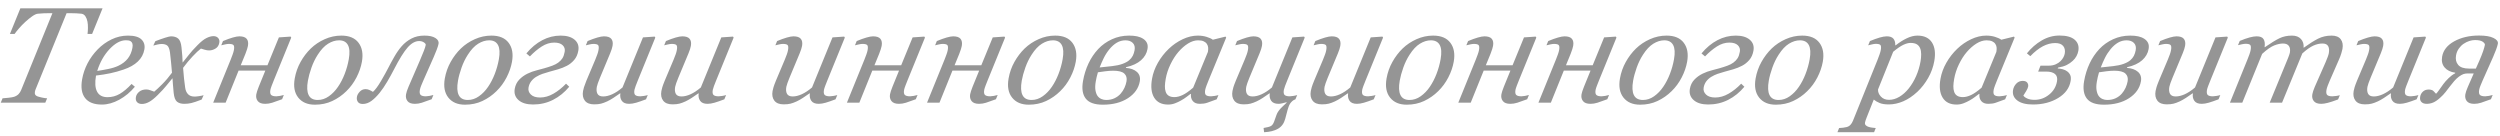 <svg 
 xmlns="http://www.w3.org/2000/svg"
 xmlns:xlink="http://www.w3.org/1999/xlink"
 width="257px" height="14px">
<path fill-rule="evenodd"  fill="rgb(149, 149, 149)"
 d="M256.598,5.102 C256.501,5.367 256.401,5.613 256.297,5.841 L255.209,8.288 C255.142,8.434 255.072,8.601 254.998,8.790 C254.923,8.979 254.877,9.126 254.858,9.231 C254.812,9.491 254.839,9.668 254.939,9.761 C255.039,9.854 255.219,9.901 255.478,9.901 C255.565,9.901 255.692,9.886 255.859,9.857 C256.026,9.827 256.155,9.796 256.248,9.764 L256.068,10.202 C255.629,10.366 255.291,10.486 255.054,10.561 C254.818,10.636 254.583,10.674 254.351,10.674 C253.986,10.674 253.731,10.579 253.584,10.390 C253.437,10.201 253.389,9.967 253.438,9.689 C253.455,9.589 253.485,9.478 253.527,9.358 C253.569,9.237 253.625,9.094 253.695,8.930 L254.300,7.549 L253.692,7.549 C253.523,7.549 253.375,7.571 253.246,7.614 C253.118,7.658 252.965,7.743 252.788,7.871 C252.615,7.998 252.448,8.156 252.287,8.342 C252.127,8.529 251.981,8.709 251.850,8.882 C251.697,9.078 251.547,9.273 251.399,9.467 C251.251,9.661 251.058,9.862 250.820,10.072 C250.566,10.300 250.333,10.457 250.122,10.544 C249.911,10.630 249.691,10.674 249.463,10.674 C249.222,10.674 249.039,10.609 248.917,10.479 C248.794,10.349 248.753,10.168 248.794,9.935 C248.830,9.730 248.924,9.557 249.077,9.416 C249.229,9.274 249.426,9.204 249.668,9.204 C249.809,9.204 249.925,9.223 250.016,9.262 C250.108,9.301 250.244,9.427 250.425,9.641 C250.512,9.559 250.614,9.434 250.730,9.265 C250.846,9.097 250.995,8.889 251.175,8.643 C251.319,8.447 251.501,8.242 251.721,8.028 C251.941,7.814 252.163,7.650 252.389,7.536 L252.400,7.474 C251.915,7.406 251.549,7.225 251.302,6.931 C251.056,6.637 250.972,6.267 251.051,5.820 C251.166,5.164 251.582,4.639 252.299,4.244 C253.016,3.850 253.864,3.653 254.844,3.653 C255.500,3.653 255.997,3.736 256.334,3.903 C256.672,4.069 256.820,4.268 256.779,4.501 C256.755,4.637 256.695,4.838 256.598,5.102 ZM255.227,4.292 C255.063,4.176 254.798,4.118 254.434,4.118 C254.242,4.118 254.046,4.150 253.846,4.214 C253.646,4.277 253.447,4.375 253.251,4.507 C253.070,4.631 252.908,4.794 252.765,4.996 C252.622,5.199 252.527,5.430 252.482,5.690 C252.412,6.087 252.484,6.412 252.699,6.668 C252.914,6.923 253.285,7.050 253.814,7.050 L254.518,7.050 L254.870,6.257 C255.038,5.870 255.170,5.539 255.264,5.263 C255.358,4.987 255.419,4.772 255.446,4.617 C255.464,4.517 255.391,4.408 255.227,4.292 ZM247.368,8.831 C247.298,9.020 247.257,9.154 247.243,9.231 C247.197,9.491 247.222,9.668 247.317,9.761 C247.412,9.854 247.590,9.901 247.849,9.901 C247.936,9.901 248.061,9.887 248.226,9.860 C248.390,9.833 248.518,9.803 248.611,9.771 L248.431,10.209 C248.025,10.364 247.689,10.480 247.423,10.557 C247.156,10.635 246.916,10.674 246.702,10.674 C246.332,10.674 246.077,10.566 245.934,10.352 C245.792,10.138 245.746,9.887 245.797,9.600 L245.756,9.600 C245.517,9.769 245.289,9.924 245.072,10.065 C244.856,10.206 244.646,10.325 244.442,10.421 C244.204,10.530 243.992,10.609 243.806,10.656 C243.620,10.704 243.383,10.728 243.096,10.728 C242.659,10.728 242.342,10.602 242.145,10.349 C241.948,10.096 241.885,9.764 241.958,9.354 C241.977,9.245 242.009,9.115 242.054,8.965 C242.098,8.814 242.181,8.591 242.302,8.295 L243.217,6.128 C243.298,5.927 243.367,5.749 243.424,5.594 C243.481,5.440 243.522,5.291 243.547,5.150 C243.592,4.895 243.579,4.725 243.510,4.641 C243.440,4.557 243.276,4.514 243.016,4.514 C242.916,4.514 242.785,4.533 242.624,4.569 C242.462,4.606 242.336,4.635 242.246,4.658 L242.425,4.220 C242.809,4.061 243.144,3.940 243.429,3.858 C243.715,3.776 243.940,3.735 244.104,3.735 C244.468,3.735 244.721,3.820 244.862,3.991 C245.003,4.162 245.045,4.405 244.990,4.719 C244.975,4.801 244.946,4.913 244.903,5.054 C244.860,5.196 244.808,5.337 244.747,5.478 L243.692,8.007 C243.613,8.199 243.544,8.378 243.485,8.544 C243.426,8.711 243.389,8.837 243.373,8.924 C243.320,9.229 243.343,9.470 243.444,9.648 C243.545,9.826 243.739,9.915 244.026,9.915 C244.317,9.915 244.631,9.838 244.965,9.686 C245.300,9.533 245.649,9.302 246.014,8.992 L248.118,3.844 L249.322,3.762 L249.386,3.865 L247.591,8.267 C247.512,8.454 247.438,8.642 247.368,8.831 ZM240.691,5.471 C240.629,5.681 240.552,5.888 240.461,6.093 L239.500,8.288 C239.433,8.434 239.365,8.601 239.295,8.790 C239.225,8.979 239.181,9.126 239.163,9.231 C239.117,9.491 239.141,9.668 239.234,9.761 C239.326,9.854 239.503,9.901 239.763,9.901 C239.849,9.901 239.976,9.890 240.145,9.867 C240.313,9.844 240.443,9.817 240.535,9.785 L240.355,10.222 C239.906,10.391 239.551,10.508 239.288,10.574 C239.026,10.640 238.806,10.674 238.628,10.674 C238.264,10.674 238.007,10.579 237.858,10.390 C237.709,10.201 237.659,9.967 237.708,9.689 C237.726,9.589 237.754,9.478 237.794,9.358 C237.833,9.237 237.888,9.094 237.958,8.930 L239.078,6.381 C239.162,6.185 239.234,6.007 239.291,5.847 C239.349,5.688 239.386,5.560 239.403,5.465 C239.457,5.159 239.434,4.918 239.333,4.740 C239.232,4.562 239.038,4.473 238.751,4.473 C238.446,4.473 238.133,4.545 237.814,4.689 C237.495,4.832 237.116,5.100 236.678,5.492 L234.595,10.557 L233.324,10.557 L235.202,5.991 C235.242,5.891 235.283,5.785 235.323,5.673 C235.363,5.561 235.388,5.478 235.398,5.424 C235.450,5.127 235.417,4.895 235.299,4.726 C235.180,4.558 234.977,4.473 234.690,4.473 C234.431,4.473 234.132,4.538 233.795,4.668 C233.457,4.798 233.042,5.089 232.547,5.540 L230.507,10.557 L229.236,10.557 L231.035,6.128 C231.100,5.968 231.165,5.797 231.232,5.615 C231.298,5.433 231.342,5.278 231.365,5.150 C231.412,4.886 231.399,4.712 231.327,4.627 C231.256,4.543 231.094,4.501 230.844,4.501 C230.743,4.501 230.611,4.519 230.448,4.555 C230.284,4.592 230.157,4.621 230.067,4.644 L230.246,4.207 C230.630,4.047 230.965,3.929 231.252,3.851 C231.539,3.774 231.781,3.735 231.977,3.735 C232.341,3.735 232.583,3.834 232.700,4.032 C232.818,4.231 232.851,4.501 232.800,4.842 L232.841,4.842 C233.454,4.419 233.949,4.116 234.328,3.933 C234.706,3.751 235.135,3.660 235.613,3.660 C236.019,3.660 236.327,3.777 236.539,4.012 C236.750,4.247 236.841,4.542 236.810,4.897 L236.837,4.897 C237.396,4.492 237.885,4.184 238.302,3.974 C238.720,3.765 239.181,3.660 239.687,3.660 C240.125,3.660 240.439,3.786 240.629,4.039 C240.819,4.292 240.878,4.624 240.805,5.034 C240.791,5.116 240.753,5.262 240.691,5.471 ZM227.004,8.831 C226.934,9.020 226.892,9.154 226.879,9.231 C226.833,9.491 226.858,9.668 226.953,9.761 C227.048,9.854 227.225,9.901 227.485,9.901 C227.572,9.901 227.697,9.887 227.862,9.860 C228.026,9.833 228.154,9.803 228.246,9.771 L228.067,10.209 C227.661,10.364 227.325,10.480 227.058,10.557 C226.792,10.635 226.551,10.674 226.337,10.674 C225.968,10.674 225.712,10.566 225.570,10.352 C225.428,10.138 225.382,9.887 225.433,9.600 L225.392,9.600 C225.152,9.769 224.925,9.924 224.708,10.065 C224.492,10.206 224.282,10.325 224.078,10.421 C223.840,10.530 223.628,10.609 223.442,10.656 C223.256,10.704 223.019,10.728 222.732,10.728 C222.294,10.728 221.977,10.602 221.780,10.349 C221.583,10.096 221.521,9.764 221.593,9.354 C221.613,9.245 221.645,9.115 221.689,8.965 C221.734,8.814 221.817,8.591 221.937,8.295 L222.853,6.128 C222.934,5.927 223.003,5.749 223.060,5.594 C223.117,5.440 223.157,5.291 223.182,5.150 C223.227,4.895 223.215,4.725 223.146,4.641 C223.076,4.557 222.912,4.514 222.652,4.514 C222.552,4.514 222.421,4.533 222.259,4.569 C222.098,4.606 221.972,4.635 221.881,4.658 L222.061,4.220 C222.445,4.061 222.779,3.940 223.065,3.858 C223.351,3.776 223.575,3.735 223.740,3.735 C224.104,3.735 224.357,3.820 224.497,3.991 C224.638,4.162 224.681,4.405 224.626,4.719 C224.611,4.801 224.582,4.913 224.539,5.054 C224.496,5.196 224.444,5.337 224.382,5.478 L223.328,8.007 C223.249,8.199 223.179,8.378 223.120,8.544 C223.061,8.711 223.024,8.837 223.009,8.924 C222.955,9.229 222.979,9.470 223.080,9.648 C223.180,9.826 223.374,9.915 223.662,9.915 C223.953,9.915 224.266,9.838 224.601,9.686 C224.935,9.533 225.285,9.302 225.649,8.992 L227.753,3.844 L228.957,3.762 L229.021,3.865 L227.227,8.267 C227.148,8.454 227.074,8.642 227.004,8.831 ZM220.213,6.193 C219.848,6.518 219.335,6.757 218.675,6.907 L218.655,6.982 C219.142,7.014 219.520,7.151 219.789,7.392 C220.059,7.634 220.158,7.957 220.087,8.363 C219.962,9.069 219.556,9.646 218.869,10.092 C218.182,10.539 217.321,10.762 216.286,10.762 C215.439,10.762 214.852,10.553 214.528,10.133 C214.203,9.714 214.110,9.113 214.248,8.329 C214.361,7.686 214.549,7.086 214.811,6.528 C215.074,5.969 215.407,5.474 215.812,5.041 C216.205,4.621 216.674,4.287 217.220,4.036 C217.765,3.785 218.355,3.660 218.988,3.660 C219.298,3.660 219.570,3.685 219.805,3.735 C220.040,3.785 220.250,3.870 220.434,3.988 C220.610,4.102 220.739,4.244 220.820,4.415 C220.902,4.586 220.920,4.797 220.876,5.048 C220.799,5.485 220.578,5.867 220.213,6.193 ZM215.780,7.433 C215.730,7.584 215.687,7.748 215.649,7.925 C215.610,8.103 215.581,8.251 215.560,8.370 C215.497,8.725 215.486,9.026 215.527,9.272 C215.568,9.518 215.640,9.714 215.741,9.860 C215.844,10.001 215.974,10.106 216.130,10.174 C216.287,10.243 216.452,10.277 216.625,10.277 C216.949,10.277 217.236,10.218 217.487,10.099 C217.738,9.981 217.949,9.824 218.120,9.628 C218.280,9.445 218.410,9.244 218.511,9.023 C218.611,8.802 218.681,8.579 218.721,8.356 C218.779,8.024 218.704,7.759 218.495,7.563 C218.285,7.367 217.903,7.269 217.347,7.269 C217.101,7.269 216.819,7.290 216.502,7.331 C216.185,7.372 215.944,7.406 215.780,7.433 ZM219.368,4.415 C219.190,4.235 218.939,4.145 218.615,4.145 C218.296,4.145 218.001,4.225 217.729,4.384 C217.457,4.544 217.202,4.770 216.964,5.061 C216.738,5.335 216.545,5.633 216.385,5.957 C216.226,6.280 216.083,6.606 215.957,6.934 L217.232,6.798 C217.645,6.752 217.998,6.677 218.290,6.572 C218.582,6.467 218.813,6.344 218.984,6.203 C219.150,6.062 219.277,5.905 219.364,5.735 C219.451,5.564 219.513,5.371 219.551,5.157 C219.607,4.842 219.545,4.595 219.368,4.415 ZM213.462,5.769 C213.366,5.949 213.237,6.112 213.075,6.257 C212.896,6.422 212.692,6.562 212.464,6.678 C212.236,6.794 211.939,6.884 211.572,6.948 L211.529,7.037 C211.701,7.046 211.874,7.073 212.048,7.119 C212.222,7.164 212.376,7.237 212.509,7.338 C212.650,7.442 212.755,7.571 212.823,7.724 C212.892,7.877 212.904,8.080 212.859,8.336 C212.732,9.056 212.304,9.637 211.574,10.079 C210.844,10.521 209.983,10.742 208.989,10.742 C208.269,10.742 207.729,10.602 207.368,10.321 C207.007,10.041 206.866,9.682 206.943,9.245 C206.985,9.003 207.095,8.788 207.272,8.599 C207.449,8.410 207.672,8.315 207.941,8.315 C208.159,8.315 208.313,8.376 208.401,8.496 C208.489,8.617 208.520,8.750 208.494,8.896 C208.473,9.019 208.406,9.174 208.293,9.361 C208.180,9.548 208.083,9.703 208.002,9.826 C208.070,9.935 208.202,10.036 208.401,10.127 C208.599,10.218 208.850,10.263 209.156,10.263 C209.703,10.263 210.199,10.086 210.644,9.730 C211.090,9.375 211.362,8.919 211.460,8.363 C211.519,8.026 211.451,7.774 211.254,7.608 C211.058,7.441 210.753,7.358 210.338,7.358 L209.524,7.358 L209.762,6.750 L210.609,6.750 C210.883,6.750 211.123,6.703 211.331,6.610 C211.539,6.516 211.704,6.406 211.827,6.278 C211.954,6.150 212.053,6.018 212.123,5.882 C212.192,5.745 212.237,5.620 212.257,5.506 C212.313,5.191 212.259,4.932 212.097,4.730 C211.934,4.527 211.659,4.425 211.272,4.425 C210.848,4.425 210.427,4.536 210.007,4.757 C209.587,4.978 209.158,5.316 208.717,5.772 L208.365,5.485 C208.803,4.938 209.310,4.496 209.887,4.159 C210.464,3.822 211.076,3.653 211.723,3.653 C212.434,3.653 212.954,3.798 213.283,4.087 C213.613,4.377 213.736,4.758 213.652,5.232 C213.621,5.410 213.557,5.589 213.462,5.769 ZM205.085,8.790 C205.010,8.993 204.965,9.142 204.948,9.238 C204.902,9.498 204.926,9.673 205.019,9.764 C205.112,9.856 205.289,9.901 205.549,9.901 C205.635,9.901 205.761,9.887 205.925,9.860 C206.089,9.833 206.218,9.803 206.310,9.771 L206.130,10.209 C205.691,10.373 205.365,10.491 205.151,10.564 C204.938,10.637 204.688,10.674 204.401,10.674 C204.073,10.674 203.830,10.578 203.672,10.386 C203.514,10.195 203.453,9.951 203.487,9.655 L203.439,9.655 C203.324,9.737 203.186,9.841 203.025,9.966 C202.864,10.091 202.680,10.211 202.473,10.325 C202.275,10.439 202.064,10.538 201.840,10.622 C201.615,10.707 201.380,10.749 201.134,10.749 C200.473,10.749 199.996,10.512 199.704,10.038 C199.411,9.564 199.337,8.917 199.482,8.096 C199.582,7.531 199.783,6.982 200.087,6.449 C200.391,5.916 200.764,5.437 201.208,5.013 C201.631,4.608 202.106,4.281 202.632,4.032 C203.159,3.784 203.678,3.660 204.188,3.660 C204.512,3.660 204.813,3.703 205.092,3.790 C205.370,3.876 205.584,3.974 205.734,4.084 L207.041,3.762 L207.105,3.865 L205.289,8.274 C205.227,8.415 205.159,8.587 205.085,8.790 ZM205.123,4.521 C205.052,4.407 204.943,4.316 204.796,4.248 C204.648,4.179 204.454,4.145 204.212,4.145 C203.879,4.145 203.536,4.255 203.183,4.473 C202.830,4.692 202.496,4.986 202.180,5.355 C201.882,5.702 201.615,6.121 201.377,6.613 C201.140,7.105 200.977,7.604 200.888,8.110 C200.839,8.388 200.811,8.634 200.806,8.848 C200.800,9.063 200.827,9.258 200.887,9.436 C200.943,9.609 201.044,9.744 201.191,9.840 C201.339,9.935 201.537,9.983 201.788,9.983 C202.043,9.983 202.324,9.911 202.629,9.768 C202.935,9.624 203.295,9.372 203.709,9.012 L205.226,5.335 C205.252,5.184 205.262,5.041 205.254,4.904 C205.246,4.767 205.203,4.640 205.123,4.521 ZM198.219,8.007 C197.909,8.554 197.540,9.028 197.114,9.429 C196.640,9.871 196.152,10.200 195.652,10.414 C195.152,10.628 194.658,10.735 194.170,10.735 C193.778,10.735 193.465,10.687 193.232,10.591 C192.998,10.496 192.795,10.377 192.624,10.236 L191.912,12.027 C191.865,12.141 191.824,12.248 191.791,12.348 C191.757,12.449 191.735,12.528 191.724,12.588 C191.703,12.711 191.730,12.809 191.806,12.882 C191.882,12.954 191.974,13.007 192.082,13.039 C192.190,13.075 192.313,13.103 192.451,13.121 C192.589,13.139 192.714,13.153 192.826,13.162 L192.655,13.592 L188.888,13.592 L189.060,13.162 C189.207,13.153 189.346,13.141 189.476,13.128 C189.606,13.114 189.731,13.091 189.850,13.059 C189.999,13.018 190.125,12.942 190.229,12.830 C190.333,12.719 190.418,12.581 190.483,12.417 L193.021,6.128 C193.088,5.954 193.153,5.780 193.215,5.605 C193.278,5.429 193.321,5.278 193.344,5.150 C193.389,4.895 193.379,4.724 193.314,4.637 C193.250,4.551 193.085,4.507 192.821,4.507 C192.721,4.507 192.590,4.527 192.428,4.566 C192.266,4.604 192.140,4.635 192.049,4.658 L192.229,4.220 C192.603,4.066 192.936,3.946 193.229,3.861 C193.522,3.777 193.766,3.735 193.962,3.735 C194.281,3.735 194.508,3.816 194.644,3.978 C194.779,4.140 194.842,4.364 194.833,4.651 L194.888,4.651 C195.248,4.364 195.621,4.127 196.008,3.940 C196.394,3.753 196.762,3.660 197.113,3.660 C197.806,3.660 198.303,3.896 198.605,4.367 C198.907,4.839 198.988,5.474 198.847,6.271 C198.739,6.882 198.530,7.461 198.219,8.007 ZM197.394,4.972 C197.325,4.795 197.213,4.657 197.057,4.559 C196.901,4.461 196.682,4.412 196.399,4.412 C196.190,4.412 195.947,4.476 195.672,4.603 C195.396,4.731 195.045,4.970 194.619,5.321 L193.061,9.197 C193.047,9.457 193.144,9.699 193.353,9.925 C193.561,10.151 193.841,10.263 194.192,10.263 C194.552,10.263 194.908,10.159 195.259,9.949 C195.610,9.739 195.929,9.454 196.216,9.094 C196.515,8.721 196.768,8.296 196.978,7.820 C197.187,7.343 197.339,6.839 197.433,6.305 C197.475,6.064 197.496,5.821 197.496,5.577 C197.496,5.334 197.462,5.132 197.394,4.972 ZM186.826,7.960 C186.549,8.497 186.201,8.969 185.783,9.375 C185.358,9.794 184.876,10.130 184.337,10.383 C183.798,10.636 183.203,10.762 182.551,10.762 C181.795,10.762 181.223,10.519 180.838,10.031 C180.452,9.543 180.332,8.887 180.477,8.062 C180.584,7.456 180.784,6.891 181.077,6.367 C181.370,5.843 181.720,5.382 182.127,4.986 C182.539,4.590 183.018,4.269 183.565,4.026 C184.111,3.782 184.679,3.660 185.266,3.660 C186.078,3.660 186.669,3.907 187.039,4.402 C187.410,4.896 187.525,5.544 187.384,6.346 C187.289,6.884 187.103,7.422 186.826,7.960 ZM185.946,4.631 C185.773,4.307 185.470,4.145 185.037,4.145 C184.659,4.145 184.282,4.261 183.906,4.494 C183.530,4.726 183.175,5.105 182.841,5.629 C182.584,6.025 182.370,6.466 182.198,6.951 C182.026,7.437 181.903,7.884 181.831,8.295 C181.716,8.946 181.742,9.440 181.908,9.775 C182.075,10.110 182.386,10.277 182.842,10.277 C183.247,10.277 183.630,10.149 183.989,9.894 C184.349,9.639 184.661,9.316 184.926,8.924 C185.190,8.541 185.417,8.102 185.609,7.608 C185.801,7.113 185.943,6.606 186.035,6.087 C186.149,5.440 186.119,4.954 185.946,4.631 ZM179.823,6.172 C179.603,6.425 179.355,6.622 179.080,6.763 C178.799,6.909 178.495,7.030 178.168,7.126 C177.841,7.221 177.556,7.301 177.312,7.365 C177.020,7.447 176.771,7.523 176.564,7.594 C176.358,7.665 176.141,7.768 175.911,7.905 C175.717,8.024 175.551,8.174 175.411,8.356 C175.272,8.538 175.180,8.755 175.136,9.006 C175.088,9.279 175.169,9.517 175.379,9.720 C175.590,9.923 175.905,10.024 176.324,10.024 C176.784,10.024 177.241,9.894 177.695,9.634 C178.149,9.375 178.582,9.031 178.995,8.602 L179.322,8.917 C178.842,9.495 178.287,9.944 177.659,10.263 C177.031,10.582 176.345,10.742 175.603,10.742 C174.946,10.742 174.448,10.590 174.107,10.287 C173.766,9.984 173.637,9.598 173.720,9.129 C173.786,8.755 173.939,8.442 174.180,8.189 C174.420,7.936 174.705,7.730 175.034,7.570 C175.343,7.420 175.669,7.302 176.012,7.218 C176.355,7.134 176.606,7.066 176.765,7.016 C177.068,6.930 177.340,6.842 177.581,6.753 C177.822,6.664 178.026,6.558 178.194,6.435 C178.378,6.299 178.522,6.148 178.626,5.984 C178.730,5.820 178.807,5.597 178.857,5.314 C178.903,5.050 178.833,4.828 178.646,4.648 C178.459,4.468 178.169,4.378 177.778,4.378 C177.340,4.378 176.913,4.511 176.497,4.778 C176.081,5.044 175.674,5.385 175.278,5.799 L174.915,5.492 C175.407,4.899 175.952,4.446 176.549,4.132 C177.147,3.817 177.779,3.660 178.444,3.660 C179.069,3.660 179.547,3.802 179.880,4.087 C180.212,4.372 180.337,4.747 180.255,5.212 C180.187,5.599 180.043,5.919 179.823,6.172 ZM172.880,7.960 C172.603,8.497 172.256,8.969 171.838,9.375 C171.413,9.794 170.931,10.130 170.392,10.383 C169.853,10.636 169.257,10.762 168.606,10.762 C167.849,10.762 167.278,10.519 166.892,10.031 C166.507,9.543 166.387,8.887 166.532,8.062 C166.639,7.456 166.839,6.891 167.132,6.367 C167.425,5.843 167.775,5.382 168.182,4.986 C168.594,4.590 169.073,4.269 169.619,4.026 C170.166,3.782 170.733,3.660 171.321,3.660 C172.132,3.660 172.723,3.907 173.094,4.402 C173.465,4.896 173.580,5.544 173.438,6.346 C173.343,6.884 173.157,7.422 172.880,7.960 ZM172.001,4.631 C171.828,4.307 171.525,4.145 171.092,4.145 C170.714,4.145 170.337,4.261 169.961,4.494 C169.585,4.726 169.230,5.105 168.896,5.629 C168.639,6.025 168.425,6.466 168.252,6.951 C168.080,7.437 167.958,7.884 167.886,8.295 C167.771,8.946 167.797,9.440 167.963,9.775 C168.130,10.110 168.441,10.277 168.897,10.277 C169.302,10.277 169.685,10.149 170.044,9.894 C170.404,9.639 170.716,9.316 170.981,8.924 C171.244,8.541 171.472,8.102 171.664,7.608 C171.856,7.113 171.998,6.606 172.089,6.087 C172.204,5.440 172.174,4.954 172.001,4.631 ZM164.173,8.783 C164.092,8.995 164.044,9.145 164.029,9.231 C163.983,9.491 164.009,9.668 164.107,9.761 C164.204,9.854 164.383,9.901 164.642,9.901 C164.729,9.901 164.856,9.886 165.023,9.857 C165.190,9.827 165.319,9.796 165.412,9.764 L165.232,10.202 C164.793,10.366 164.453,10.486 164.212,10.561 C163.970,10.636 163.734,10.674 163.501,10.674 C163.137,10.674 162.880,10.579 162.731,10.390 C162.582,10.201 162.532,9.967 162.581,9.689 C162.599,9.589 162.628,9.478 162.670,9.358 C162.712,9.237 162.767,9.088 162.835,8.910 L163.509,7.256 L160.761,7.256 L159.427,10.557 L158.149,10.557 L159.948,6.128 C160.006,5.982 160.070,5.814 160.140,5.625 C160.209,5.436 160.256,5.278 160.278,5.150 C160.323,4.895 160.311,4.725 160.241,4.641 C160.172,4.557 160.007,4.514 159.748,4.514 C159.647,4.514 159.516,4.533 159.355,4.569 C159.194,4.606 159.068,4.635 158.977,4.658 L159.157,4.220 C159.540,4.061 159.875,3.940 160.161,3.858 C160.446,3.776 160.671,3.735 160.835,3.735 C161.200,3.735 161.452,3.820 161.593,3.991 C161.734,4.162 161.777,4.405 161.721,4.719 C161.708,4.792 161.680,4.903 161.635,5.051 C161.591,5.199 161.533,5.362 161.460,5.540 L160.981,6.709 L163.729,6.709 L164.904,3.844 L166.108,3.762 L166.172,3.865 L164.377,8.267 C164.322,8.399 164.254,8.571 164.173,8.783 ZM155.936,8.783 C155.855,8.995 155.807,9.145 155.792,9.231 C155.746,9.491 155.772,9.668 155.869,9.761 C155.967,9.854 156.145,9.901 156.405,9.901 C156.492,9.901 156.618,9.886 156.785,9.857 C156.953,9.827 157.082,9.796 157.174,9.764 L156.995,10.202 C156.556,10.366 156.216,10.486 155.974,10.561 C155.733,10.636 155.496,10.674 155.264,10.674 C154.899,10.674 154.643,10.579 154.494,10.390 C154.345,10.201 154.295,9.967 154.344,9.689 C154.362,9.589 154.391,9.478 154.433,9.358 C154.475,9.237 154.530,9.088 154.598,8.910 L155.272,7.256 L152.524,7.256 L151.190,10.557 L149.912,10.557 L151.711,6.128 C151.769,5.982 151.832,5.814 151.902,5.625 C151.972,5.436 152.018,5.278 152.041,5.150 C152.086,4.895 152.073,4.725 152.004,4.641 C151.935,4.557 151.770,4.514 151.510,4.514 C151.410,4.514 151.279,4.533 151.118,4.569 C150.956,4.606 150.830,4.635 150.740,4.658 L150.920,4.220 C151.303,4.061 151.638,3.940 151.923,3.858 C152.209,3.776 152.434,3.735 152.598,3.735 C152.962,3.735 153.215,3.820 153.356,3.991 C153.497,4.162 153.539,4.405 153.484,4.719 C153.471,4.792 153.442,4.903 153.398,5.051 C153.354,5.199 153.295,5.362 153.223,5.540 L152.744,6.709 L155.492,6.709 L156.666,3.844 L157.870,3.762 L157.934,3.865 L156.140,8.267 C156.084,8.399 156.016,8.571 155.936,8.783 ZM148.886,7.960 C148.609,8.497 148.261,8.969 147.844,9.375 C147.419,9.794 146.937,10.130 146.398,10.383 C145.859,10.636 145.263,10.762 144.612,10.762 C143.855,10.762 143.284,10.519 142.898,10.031 C142.513,9.543 142.393,8.887 142.538,8.062 C142.645,7.456 142.845,6.891 143.138,6.367 C143.431,5.843 143.781,5.382 144.188,4.986 C144.599,4.590 145.079,4.269 145.625,4.026 C146.172,3.782 146.739,3.660 147.327,3.660 C148.138,3.660 148.729,3.907 149.100,4.402 C149.471,4.896 149.586,5.544 149.444,6.346 C149.349,6.884 149.163,7.422 148.886,7.960 ZM148.007,4.631 C147.834,4.307 147.531,4.145 147.098,4.145 C146.719,4.145 146.342,4.261 145.966,4.494 C145.590,4.726 145.236,5.105 144.902,5.629 C144.645,6.025 144.430,6.466 144.258,6.951 C144.086,7.437 143.964,7.884 143.892,8.295 C143.777,8.946 143.802,9.440 143.969,9.775 C144.135,10.110 144.447,10.277 144.902,10.277 C145.308,10.277 145.690,10.149 146.050,9.894 C146.409,9.639 146.722,9.316 146.987,8.924 C147.250,8.541 147.478,8.102 147.670,7.608 C147.862,7.113 148.004,6.606 148.095,6.087 C148.209,5.440 148.180,4.954 148.007,4.631 ZM140.160,8.831 C140.090,9.020 140.049,9.154 140.035,9.231 C139.989,9.491 140.014,9.668 140.109,9.761 C140.204,9.854 140.382,9.901 140.641,9.901 C140.728,9.901 140.853,9.887 141.018,9.860 C141.182,9.833 141.310,9.803 141.403,9.771 L141.223,10.209 C140.817,10.364 140.481,10.480 140.215,10.557 C139.948,10.635 139.708,10.674 139.494,10.674 C139.124,10.674 138.869,10.566 138.726,10.352 C138.584,10.138 138.538,9.887 138.589,9.600 L138.548,9.600 C138.309,9.769 138.081,9.924 137.864,10.065 C137.648,10.206 137.438,10.325 137.234,10.421 C136.996,10.530 136.784,10.609 136.598,10.656 C136.412,10.704 136.175,10.728 135.888,10.728 C135.451,10.728 135.134,10.602 134.937,10.349 C134.740,10.096 134.677,9.764 134.750,9.354 C134.769,9.245 134.801,9.115 134.846,8.965 C134.890,8.814 134.973,8.591 135.094,8.295 L136.009,6.128 C136.090,5.927 136.159,5.749 136.216,5.594 C136.273,5.440 136.314,5.291 136.339,5.150 C136.384,4.895 136.371,4.725 136.302,4.641 C136.232,4.557 136.068,4.514 135.808,4.514 C135.708,4.514 135.577,4.533 135.416,4.569 C135.254,4.606 135.128,4.635 135.038,4.658 L135.217,4.220 C135.601,4.061 135.936,3.940 136.221,3.858 C136.507,3.776 136.732,3.735 136.896,3.735 C137.260,3.735 137.513,3.820 137.654,3.991 C137.795,4.162 137.837,4.405 137.782,4.719 C137.767,4.801 137.738,4.913 137.695,5.054 C137.652,5.196 137.600,5.337 137.539,5.478 L136.484,8.007 C136.405,8.199 136.336,8.378 136.277,8.544 C136.218,8.711 136.181,8.837 136.165,8.924 C136.112,9.229 136.135,9.470 136.236,9.648 C136.337,9.826 136.531,9.915 136.818,9.915 C137.109,9.915 137.423,9.838 137.757,9.686 C138.092,9.533 138.441,9.302 138.806,8.992 L140.910,3.844 L142.114,3.762 L142.178,3.865 L140.383,8.267 C140.304,8.454 140.230,8.642 140.160,8.831 ZM132.107,8.831 C132.038,9.020 131.996,9.154 131.982,9.231 C131.936,9.491 131.961,9.668 132.056,9.761 C132.151,9.854 132.329,9.901 132.589,9.901 C132.675,9.901 132.801,9.887 132.965,9.860 C133.129,9.833 133.258,9.803 133.350,9.771 L133.170,10.209 C133.044,10.250 132.938,10.310 132.851,10.390 C132.764,10.470 132.690,10.553 132.630,10.639 C132.560,10.749 132.504,10.864 132.463,10.985 C132.421,11.105 132.387,11.211 132.362,11.302 L132.116,12.232 C131.989,12.692 131.742,13.027 131.375,13.237 C131.008,13.447 130.532,13.565 129.949,13.592 L129.896,13.155 C130.280,13.096 130.537,13.026 130.667,12.946 C130.798,12.867 130.903,12.713 130.985,12.485 L131.228,11.801 C131.274,11.674 131.336,11.554 131.415,11.443 C131.493,11.331 131.584,11.220 131.685,11.111 C131.786,11.002 131.882,10.908 131.974,10.831 C132.065,10.753 132.163,10.662 132.268,10.557 L132.256,10.509 C132.122,10.546 131.976,10.582 131.820,10.619 C131.663,10.655 131.537,10.674 131.441,10.674 C131.072,10.674 130.816,10.566 130.674,10.352 C130.531,10.138 130.486,9.887 130.536,9.600 L130.495,9.600 C130.256,9.769 130.028,9.924 129.812,10.065 C129.595,10.206 129.385,10.325 129.182,10.421 C128.944,10.530 128.732,10.609 128.545,10.656 C128.359,10.704 128.123,10.728 127.836,10.728 C127.398,10.728 127.081,10.602 126.884,10.349 C126.687,10.096 126.625,9.764 126.697,9.354 C126.716,9.245 126.748,9.115 126.793,8.965 C126.838,8.814 126.920,8.591 127.041,8.295 L127.956,6.128 C128.037,5.927 128.106,5.749 128.163,5.594 C128.220,5.440 128.261,5.291 128.286,5.150 C128.331,4.895 128.319,4.725 128.249,4.641 C128.180,4.557 128.015,4.514 127.755,4.514 C127.655,4.514 127.524,4.533 127.363,4.569 C127.202,4.606 127.076,4.635 126.985,4.658 L127.165,4.220 C127.548,4.061 127.883,3.940 128.168,3.858 C128.454,3.776 128.679,3.735 128.843,3.735 C129.208,3.735 129.460,3.820 129.601,3.991 C129.742,4.162 129.784,4.405 129.729,4.719 C129.715,4.801 129.686,4.913 129.643,5.054 C129.599,5.196 129.547,5.337 129.486,5.478 L128.431,8.007 C128.352,8.199 128.283,8.378 128.224,8.544 C128.165,8.711 128.128,8.837 128.113,8.924 C128.059,9.229 128.082,9.470 128.183,9.648 C128.284,9.826 128.478,9.915 128.765,9.915 C129.057,9.915 129.370,9.838 129.704,9.686 C130.039,9.533 130.388,9.302 130.753,8.992 L132.857,3.844 L134.061,3.762 L134.125,3.865 L132.330,8.267 C132.251,8.454 132.177,8.642 132.107,8.831 ZM124.031,8.790 C123.957,8.993 123.911,9.142 123.894,9.238 C123.848,9.498 123.872,9.673 123.965,9.764 C124.059,9.856 124.235,9.901 124.495,9.901 C124.581,9.901 124.707,9.887 124.871,9.860 C125.036,9.833 125.164,9.803 125.256,9.771 L125.077,10.209 C124.637,10.373 124.311,10.491 124.098,10.564 C123.884,10.637 123.634,10.674 123.347,10.674 C123.019,10.674 122.776,10.578 122.618,10.386 C122.461,10.195 122.399,9.951 122.433,9.655 L122.385,9.655 C122.270,9.737 122.132,9.841 121.971,9.966 C121.810,10.091 121.626,10.211 121.419,10.325 C121.222,10.439 121.010,10.538 120.786,10.622 C120.561,10.707 120.326,10.749 120.080,10.749 C119.419,10.749 118.942,10.512 118.650,10.038 C118.358,9.564 118.284,8.917 118.429,8.096 C118.528,7.531 118.730,6.982 119.033,6.449 C119.337,5.916 119.711,5.437 120.155,5.013 C120.577,4.608 121.052,4.281 121.579,4.032 C122.105,3.784 122.624,3.660 123.135,3.660 C123.458,3.660 123.759,3.703 124.038,3.790 C124.317,3.876 124.531,3.974 124.680,4.084 L125.988,3.762 L126.052,3.865 L124.235,8.274 C124.174,8.415 124.106,8.587 124.031,8.790 ZM124.070,4.521 C123.999,4.407 123.889,4.316 123.742,4.248 C123.594,4.179 123.400,4.145 123.158,4.145 C122.826,4.145 122.483,4.255 122.130,4.473 C121.777,4.692 121.442,4.986 121.127,5.355 C120.829,5.702 120.561,6.121 120.324,6.613 C120.087,7.105 119.923,7.604 119.834,8.110 C119.785,8.388 119.758,8.634 119.752,8.848 C119.746,9.063 119.773,9.258 119.833,9.436 C119.889,9.609 119.991,9.744 120.138,9.840 C120.285,9.935 120.484,9.983 120.734,9.983 C120.990,9.983 121.270,9.911 121.576,9.768 C121.881,9.624 122.241,9.372 122.656,9.012 L124.172,5.335 C124.199,5.184 124.208,5.041 124.200,4.904 C124.192,4.767 124.149,4.640 124.070,4.521 ZM117.298,6.193 C116.933,6.518 116.420,6.757 115.760,6.907 L115.740,6.982 C116.227,7.014 116.605,7.151 116.874,7.392 C117.144,7.634 117.243,7.957 117.172,8.363 C117.047,9.069 116.641,9.646 115.954,10.092 C115.267,10.539 114.406,10.762 113.371,10.762 C112.524,10.762 111.937,10.553 111.613,10.133 C111.288,9.714 111.195,9.113 111.333,8.329 C111.446,7.686 111.634,7.086 111.896,6.528 C112.159,5.969 112.492,5.474 112.897,5.041 C113.290,4.621 113.759,4.287 114.305,4.036 C114.850,3.785 115.440,3.660 116.073,3.660 C116.383,3.660 116.655,3.685 116.890,3.735 C117.125,3.785 117.335,3.870 117.519,3.988 C117.695,4.102 117.824,4.244 117.905,4.415 C117.987,4.586 118.005,4.797 117.961,5.048 C117.884,5.485 117.663,5.867 117.298,6.193 ZM112.865,7.433 C112.815,7.584 112.772,7.748 112.734,7.925 C112.695,8.103 112.666,8.251 112.645,8.370 C112.582,8.725 112.571,9.026 112.612,9.272 C112.653,9.518 112.725,9.714 112.826,9.860 C112.929,10.001 113.059,10.106 113.215,10.174 C113.372,10.243 113.537,10.277 113.710,10.277 C114.034,10.277 114.321,10.218 114.572,10.099 C114.823,9.981 115.034,9.824 115.205,9.628 C115.365,9.445 115.495,9.244 115.596,9.023 C115.696,8.802 115.766,8.579 115.806,8.356 C115.864,8.024 115.789,7.759 115.580,7.563 C115.370,7.367 114.988,7.269 114.432,7.269 C114.186,7.269 113.904,7.290 113.587,7.331 C113.270,7.372 113.029,7.406 112.865,7.433 ZM116.452,4.415 C116.275,4.235 116.024,4.145 115.700,4.145 C115.381,4.145 115.086,4.225 114.814,4.384 C114.542,4.544 114.287,4.770 114.049,5.061 C113.823,5.335 113.630,5.633 113.470,5.957 C113.311,6.280 113.168,6.606 113.042,6.934 L114.317,6.798 C114.730,6.752 115.083,6.677 115.375,6.572 C115.667,6.467 115.898,6.344 116.069,6.203 C116.235,6.062 116.362,5.905 116.449,5.735 C116.536,5.564 116.598,5.371 116.636,5.157 C116.692,4.842 116.630,4.595 116.452,4.415 ZM110.031,7.960 C109.754,8.497 109.406,8.969 108.988,9.375 C108.563,9.794 108.081,10.130 107.542,10.383 C107.003,10.636 106.408,10.762 105.756,10.762 C105.000,10.762 104.429,10.519 104.043,10.031 C103.657,9.543 103.537,8.887 103.683,8.062 C103.789,7.456 103.989,6.891 104.282,6.367 C104.575,5.843 104.925,5.382 105.332,4.986 C105.744,4.590 106.223,4.269 106.770,4.026 C107.316,3.782 107.884,3.660 108.472,3.660 C109.283,3.660 109.874,3.907 110.244,4.402 C110.615,4.896 110.730,5.544 110.589,6.346 C110.494,6.884 110.308,7.422 110.031,7.960 ZM109.151,4.631 C108.978,4.307 108.675,4.145 108.242,4.145 C107.864,4.145 107.487,4.261 107.111,4.494 C106.735,4.726 106.380,5.105 106.046,5.629 C105.789,6.025 105.575,6.466 105.403,6.951 C105.231,7.437 105.108,7.884 105.036,8.295 C104.921,8.946 104.947,9.440 105.113,9.775 C105.280,10.110 105.591,10.277 106.047,10.277 C106.452,10.277 106.835,10.149 107.194,9.894 C107.554,9.639 107.866,9.316 108.131,8.924 C108.395,8.541 108.622,8.102 108.814,7.608 C109.006,7.113 109.148,6.606 109.240,6.087 C109.354,5.440 109.324,4.954 109.151,4.631 ZM101.323,8.783 C101.243,8.995 101.195,9.145 101.180,9.231 C101.134,9.491 101.160,9.668 101.257,9.761 C101.354,9.854 101.533,9.901 101.793,9.901 C101.879,9.901 102.006,9.886 102.173,9.857 C102.340,9.827 102.470,9.796 102.562,9.764 L102.382,10.202 C101.943,10.366 101.603,10.486 101.362,10.561 C101.121,10.636 100.884,10.674 100.652,10.674 C100.287,10.674 100.030,10.579 99.881,10.390 C99.733,10.201 99.683,9.967 99.732,9.689 C99.749,9.589 99.779,9.478 99.821,9.358 C99.863,9.237 99.917,9.088 99.985,8.910 L100.660,7.256 L97.912,7.256 L96.578,10.557 L95.299,10.557 L97.099,6.128 C97.156,5.982 97.220,5.814 97.290,5.625 C97.360,5.436 97.406,5.278 97.429,5.150 C97.473,4.895 97.461,4.725 97.392,4.641 C97.322,4.557 97.158,4.514 96.898,4.514 C96.798,4.514 96.667,4.533 96.506,4.569 C96.344,4.606 96.218,4.635 96.128,4.658 L96.307,4.220 C96.691,4.061 97.025,3.940 97.311,3.858 C97.597,3.776 97.822,3.735 97.986,3.735 C98.350,3.735 98.603,3.820 98.744,3.991 C98.884,4.162 98.927,4.405 98.872,4.719 C98.859,4.792 98.830,4.903 98.786,5.051 C98.741,5.199 98.683,5.362 98.611,5.540 L98.131,6.709 L100.879,6.709 L102.054,3.844 L103.258,3.762 L103.322,3.865 L101.527,8.267 C101.472,8.399 101.404,8.571 101.323,8.783 ZM93.086,8.783 C93.005,8.995 92.957,9.145 92.942,9.231 C92.896,9.491 92.922,9.668 93.020,9.761 C93.117,9.854 93.296,9.901 93.556,9.901 C93.642,9.901 93.769,9.886 93.936,9.857 C94.103,9.827 94.232,9.796 94.325,9.764 L94.145,10.202 C93.706,10.366 93.366,10.486 93.125,10.561 C92.884,10.636 92.647,10.674 92.414,10.674 C92.050,10.674 91.793,10.579 91.644,10.390 C91.495,10.201 91.445,9.967 91.494,9.689 C91.512,9.589 91.542,9.478 91.583,9.358 C91.625,9.237 91.680,9.088 91.748,8.910 L92.422,7.256 L89.674,7.256 L88.340,10.557 L87.062,10.557 L88.862,6.128 C88.919,5.982 88.983,5.814 89.053,5.625 C89.123,5.436 89.169,5.278 89.191,5.150 C89.236,4.895 89.224,4.725 89.154,4.641 C89.085,4.557 88.920,4.514 88.661,4.514 C88.560,4.514 88.430,4.533 88.268,4.569 C88.107,4.606 87.981,4.635 87.890,4.658 L88.070,4.220 C88.453,4.061 88.788,3.940 89.074,3.858 C89.359,3.776 89.584,3.735 89.748,3.735 C90.113,3.735 90.365,3.820 90.506,3.991 C90.647,4.162 90.690,4.405 90.634,4.719 C90.621,4.792 90.593,4.903 90.548,5.051 C90.504,5.199 90.446,5.362 90.373,5.540 L89.894,6.709 L92.642,6.709 L93.817,3.844 L95.021,3.762 L95.085,3.865 L93.290,8.267 C93.235,8.399 93.167,8.571 93.086,8.783 ZM84.830,8.831 C84.760,9.020 84.719,9.154 84.705,9.231 C84.659,9.491 84.684,9.668 84.779,9.761 C84.874,9.854 85.052,9.901 85.311,9.901 C85.398,9.901 85.523,9.887 85.688,9.860 C85.852,9.833 85.980,9.803 86.073,9.771 L85.893,10.209 C85.487,10.364 85.151,10.480 84.885,10.557 C84.618,10.635 84.378,10.674 84.163,10.674 C83.794,10.674 83.539,10.566 83.396,10.352 C83.254,10.138 83.208,9.887 83.259,9.600 L83.218,9.600 C82.979,9.769 82.751,9.924 82.534,10.065 C82.318,10.206 82.108,10.325 81.904,10.421 C81.666,10.530 81.454,10.609 81.268,10.656 C81.082,10.704 80.845,10.728 80.558,10.728 C80.121,10.728 79.803,10.602 79.606,10.349 C79.410,10.096 79.347,9.764 79.420,9.354 C79.439,9.245 79.471,9.115 79.516,8.965 C79.560,8.814 79.643,8.591 79.764,8.295 L80.679,6.128 C80.760,5.927 80.829,5.749 80.886,5.594 C80.943,5.440 80.984,5.291 81.009,5.150 C81.054,4.895 81.041,4.725 80.972,4.641 C80.902,4.557 80.738,4.514 80.478,4.514 C80.378,4.514 80.247,4.533 80.086,4.569 C79.924,4.606 79.798,4.635 79.708,4.658 L79.887,4.220 C80.271,4.061 80.605,3.940 80.891,3.858 C81.177,3.776 81.402,3.735 81.566,3.735 C81.930,3.735 82.183,3.820 82.324,3.991 C82.464,4.162 82.507,4.405 82.452,4.719 C82.437,4.801 82.408,4.913 82.365,5.054 C82.322,5.196 82.270,5.337 82.209,5.478 L81.154,8.007 C81.075,8.199 81.006,8.378 80.947,8.544 C80.888,8.711 80.851,8.837 80.835,8.924 C80.781,9.229 80.805,9.470 80.906,9.648 C81.007,9.826 81.201,9.915 81.488,9.915 C81.779,9.915 82.093,9.838 82.427,9.686 C82.762,9.533 83.111,9.302 83.476,8.992 L85.580,3.844 L86.783,3.762 L86.847,3.865 L85.053,8.267 C84.974,8.454 84.900,8.642 84.830,8.831 ZM73.400,8.831 C73.331,9.020 73.289,9.154 73.275,9.231 C73.229,9.491 73.254,9.668 73.349,9.761 C73.444,9.854 73.622,9.901 73.882,9.901 C73.968,9.901 74.094,9.887 74.258,9.860 C74.422,9.833 74.551,9.803 74.643,9.771 L74.463,10.209 C74.058,10.364 73.722,10.480 73.455,10.557 C73.188,10.635 72.948,10.674 72.734,10.674 C72.365,10.674 72.109,10.566 71.967,10.352 C71.824,10.138 71.779,9.887 71.829,9.600 L71.788,9.600 C71.549,9.769 71.321,9.924 71.105,10.065 C70.888,10.206 70.678,10.325 70.475,10.421 C70.237,10.530 70.025,10.609 69.838,10.656 C69.652,10.704 69.416,10.728 69.128,10.728 C68.691,10.728 68.374,10.602 68.177,10.349 C67.980,10.096 67.918,9.764 67.990,9.354 C68.009,9.245 68.041,9.115 68.086,8.965 C68.131,8.814 68.213,8.591 68.334,8.295 L69.249,6.128 C69.330,5.927 69.399,5.749 69.456,5.594 C69.513,5.440 69.554,5.291 69.579,5.150 C69.624,4.895 69.612,4.725 69.542,4.641 C69.473,4.557 69.308,4.514 69.048,4.514 C68.948,4.514 68.817,4.533 68.656,4.569 C68.495,4.606 68.369,4.635 68.278,4.658 L68.458,4.220 C68.841,4.061 69.176,3.940 69.461,3.858 C69.747,3.776 69.972,3.735 70.136,3.735 C70.501,3.735 70.753,3.820 70.894,3.991 C71.035,4.162 71.077,4.405 71.022,4.719 C71.007,4.801 70.979,4.913 70.936,5.054 C70.892,5.196 70.840,5.337 70.779,5.478 L69.724,8.007 C69.645,8.199 69.576,8.378 69.517,8.544 C69.458,8.711 69.421,8.837 69.406,8.924 C69.352,9.229 69.375,9.470 69.476,9.648 C69.577,9.826 69.771,9.915 70.058,9.915 C70.350,9.915 70.663,9.838 70.997,9.686 C71.332,9.533 71.681,9.302 72.046,8.992 L74.150,3.844 L75.354,3.762 L75.418,3.865 L73.623,8.267 C73.544,8.454 73.470,8.642 73.400,8.831 ZM65.348,8.831 C65.278,9.020 65.236,9.154 65.222,9.231 C65.177,9.491 65.201,9.668 65.296,9.761 C65.392,9.854 65.569,9.901 65.829,9.901 C65.915,9.901 66.041,9.887 66.205,9.860 C66.370,9.833 66.498,9.803 66.590,9.771 L66.411,10.209 C66.005,10.364 65.669,10.480 65.402,10.557 C65.136,10.635 64.895,10.674 64.681,10.674 C64.312,10.674 64.056,10.566 63.914,10.352 C63.772,10.138 63.726,9.887 63.777,9.600 L63.736,9.600 C63.496,9.769 63.268,9.924 63.052,10.065 C62.836,10.206 62.626,10.325 62.422,10.421 C62.184,10.530 61.972,10.609 61.786,10.656 C61.599,10.704 61.363,10.728 61.076,10.728 C60.638,10.728 60.321,10.602 60.124,10.349 C59.927,10.096 59.865,9.764 59.937,9.354 C59.956,9.245 59.988,9.115 60.033,8.965 C60.078,8.814 60.161,8.591 60.281,8.295 L61.197,6.128 C61.277,5.927 61.346,5.749 61.403,5.594 C61.460,5.440 61.501,5.291 61.526,5.150 C61.571,4.895 61.559,4.725 61.489,4.641 C61.420,4.557 61.255,4.514 60.996,4.514 C60.895,4.514 60.764,4.533 60.603,4.569 C60.442,4.606 60.316,4.635 60.225,4.658 L60.405,4.220 C60.788,4.061 61.123,3.940 61.409,3.858 C61.694,3.776 61.919,3.735 62.083,3.735 C62.448,3.735 62.700,3.820 62.841,3.991 C62.982,4.162 63.025,4.405 62.969,4.719 C62.955,4.801 62.926,4.913 62.883,5.054 C62.840,5.196 62.787,5.337 62.726,5.478 L61.672,8.007 C61.592,8.199 61.523,8.378 61.464,8.544 C61.405,8.711 61.368,8.837 61.353,8.924 C61.299,9.229 61.323,9.470 61.423,9.648 C61.524,9.826 61.718,9.915 62.005,9.915 C62.297,9.915 62.610,9.838 62.945,9.686 C63.279,9.533 63.629,9.302 63.993,8.992 L66.097,3.844 L67.301,3.762 L67.365,3.865 L65.570,8.267 C65.492,8.454 65.418,8.642 65.348,8.831 ZM59.018,6.172 C58.798,6.425 58.550,6.622 58.275,6.763 C57.994,6.909 57.690,7.030 57.363,7.126 C57.036,7.221 56.751,7.301 56.508,7.365 C56.215,7.447 55.966,7.523 55.760,7.594 C55.554,7.665 55.336,7.768 55.107,7.905 C54.913,8.024 54.746,8.174 54.607,8.356 C54.467,8.538 54.376,8.755 54.332,9.006 C54.283,9.279 54.364,9.517 54.575,9.720 C54.785,9.923 55.100,10.024 55.519,10.024 C55.979,10.024 56.436,9.894 56.890,9.634 C57.344,9.375 57.777,9.031 58.190,8.602 L58.517,8.917 C58.037,9.495 57.483,9.944 56.854,10.263 C56.226,10.582 55.541,10.742 54.798,10.742 C54.142,10.742 53.643,10.590 53.302,10.287 C52.962,9.984 52.833,9.598 52.915,9.129 C52.981,8.755 53.135,8.442 53.375,8.189 C53.616,7.936 53.900,7.730 54.229,7.570 C54.538,7.420 54.864,7.302 55.207,7.218 C55.550,7.134 55.801,7.066 55.961,7.016 C56.263,6.930 56.535,6.842 56.776,6.753 C57.017,6.664 57.222,6.558 57.389,6.435 C57.573,6.299 57.717,6.148 57.821,5.984 C57.925,5.820 58.002,5.597 58.052,5.314 C58.098,5.050 58.028,4.828 57.841,4.648 C57.654,4.468 57.365,4.378 56.973,4.378 C56.535,4.378 56.108,4.511 55.692,4.778 C55.276,5.044 54.870,5.385 54.473,5.799 L54.110,5.492 C54.602,4.899 55.147,4.446 55.745,4.132 C56.342,3.817 56.974,3.660 57.640,3.660 C58.264,3.660 58.742,3.802 59.075,4.087 C59.407,4.372 59.533,4.747 59.451,5.212 C59.382,5.599 59.238,5.919 59.018,6.172 ZM52.076,7.960 C51.799,8.497 51.451,8.969 51.033,9.375 C50.608,9.794 50.126,10.130 49.587,10.383 C49.048,10.636 48.453,10.762 47.801,10.762 C47.045,10.762 46.473,10.519 46.088,10.031 C45.702,9.543 45.582,8.887 45.727,8.062 C45.834,7.456 46.034,6.891 46.327,6.367 C46.620,5.843 46.970,5.382 47.377,4.986 C47.789,4.590 48.268,4.269 48.815,4.026 C49.361,3.782 49.929,3.660 50.516,3.660 C51.328,3.660 51.919,3.907 52.289,4.402 C52.660,4.896 52.775,5.544 52.634,6.346 C52.539,6.884 52.353,7.422 52.076,7.960 ZM51.196,4.631 C51.023,4.307 50.720,4.145 50.287,4.145 C49.909,4.145 49.532,4.261 49.156,4.494 C48.780,4.726 48.425,5.105 48.091,5.629 C47.834,6.025 47.620,6.466 47.448,6.951 C47.276,7.437 47.153,7.884 47.081,8.295 C46.966,8.946 46.992,9.440 47.158,9.775 C47.325,10.110 47.636,10.277 48.092,10.277 C48.497,10.277 48.880,10.149 49.239,9.894 C49.599,9.639 49.911,9.316 50.176,8.924 C50.440,8.541 50.667,8.102 50.859,7.608 C51.051,7.113 51.193,6.606 51.285,6.087 C51.399,5.440 51.369,4.954 51.196,4.631 ZM44.901,5.095 C44.801,5.364 44.699,5.613 44.595,5.841 L43.514,8.288 C43.447,8.434 43.377,8.601 43.302,8.790 C43.228,8.979 43.181,9.126 43.163,9.231 C43.117,9.491 43.144,9.668 43.244,9.761 C43.344,9.854 43.523,9.901 43.783,9.901 C43.870,9.901 43.996,9.886 44.163,9.857 C44.330,9.827 44.460,9.796 44.552,9.764 L44.373,10.202 C43.934,10.366 43.596,10.486 43.359,10.561 C43.123,10.636 42.888,10.674 42.656,10.674 C42.291,10.674 42.035,10.579 41.889,10.390 C41.742,10.201 41.693,9.967 41.742,9.689 C41.760,9.589 41.789,9.478 41.828,9.358 C41.868,9.237 41.922,9.094 41.992,8.930 L43.146,6.264 C43.333,5.827 43.476,5.481 43.575,5.225 C43.675,4.970 43.738,4.767 43.765,4.617 C43.778,4.539 43.717,4.454 43.581,4.361 C43.445,4.267 43.281,4.220 43.089,4.220 C42.684,4.220 42.287,4.443 41.899,4.887 C41.510,5.331 41.049,6.073 40.515,7.112 C40.306,7.522 40.071,7.948 39.811,8.390 C39.551,8.832 39.292,9.213 39.036,9.532 C38.744,9.892 38.457,10.174 38.175,10.380 C37.893,10.585 37.597,10.687 37.287,10.687 C37.055,10.687 36.888,10.615 36.788,10.472 C36.689,10.328 36.656,10.154 36.693,9.949 C36.724,9.771 36.821,9.596 36.984,9.423 C37.146,9.249 37.346,9.163 37.583,9.163 C37.706,9.163 37.829,9.189 37.952,9.241 C38.075,9.294 38.205,9.361 38.340,9.443 C38.577,9.238 38.855,8.861 39.176,8.312 C39.496,7.763 39.733,7.335 39.887,7.030 C40.069,6.670 40.282,6.277 40.526,5.851 C40.769,5.425 41.023,5.061 41.285,4.760 C41.576,4.428 41.914,4.161 42.298,3.961 C42.682,3.760 43.124,3.660 43.626,3.660 C44.123,3.660 44.500,3.742 44.758,3.906 C45.016,4.070 45.125,4.268 45.084,4.501 C45.061,4.628 45.000,4.827 44.901,5.095 ZM36.647,7.960 C36.370,8.497 36.022,8.969 35.604,9.375 C35.179,9.794 34.698,10.130 34.158,10.383 C33.619,10.636 33.024,10.762 32.372,10.762 C31.616,10.762 31.045,10.519 30.659,10.031 C30.273,9.543 30.153,8.887 30.299,8.062 C30.406,7.456 30.606,6.891 30.898,6.367 C31.191,5.843 31.541,5.382 31.949,4.986 C32.360,4.590 32.839,4.269 33.386,4.026 C33.933,3.782 34.500,3.660 35.088,3.660 C35.899,3.660 36.490,3.907 36.861,4.402 C37.232,4.896 37.346,5.544 37.205,6.346 C37.110,6.884 36.924,7.422 36.647,7.960 ZM35.768,4.631 C35.594,4.307 35.291,4.145 34.859,4.145 C34.480,4.145 34.103,4.261 33.727,4.494 C33.351,4.726 32.996,5.105 32.662,5.629 C32.406,6.025 32.191,6.466 32.019,6.951 C31.847,7.437 31.725,7.884 31.652,8.295 C31.537,8.946 31.563,9.440 31.730,9.775 C31.896,10.110 32.207,10.277 32.663,10.277 C33.069,10.277 33.451,10.149 33.811,9.894 C34.170,9.639 34.482,9.316 34.747,8.924 C35.011,8.541 35.239,8.102 35.431,7.608 C35.623,7.113 35.764,6.606 35.856,6.087 C35.970,5.440 35.941,4.954 35.768,4.631 ZM27.940,8.783 C27.859,8.995 27.811,9.145 27.796,9.231 C27.750,9.491 27.776,9.668 27.873,9.761 C27.971,9.854 28.149,9.901 28.409,9.901 C28.496,9.901 28.622,9.886 28.789,9.857 C28.956,9.827 29.086,9.796 29.178,9.764 L28.999,10.202 C28.560,10.366 28.219,10.486 27.978,10.561 C27.737,10.636 27.500,10.674 27.268,10.674 C26.903,10.674 26.647,10.579 26.498,10.390 C26.349,10.201 26.299,9.967 26.348,9.689 C26.365,9.589 26.395,9.478 26.437,9.358 C26.479,9.237 26.534,9.088 26.601,8.910 L27.276,7.256 L24.528,7.256 L23.194,10.557 L21.915,10.557 L23.715,6.128 C23.773,5.982 23.836,5.814 23.906,5.625 C23.976,5.436 24.022,5.278 24.045,5.150 C24.090,4.895 24.077,4.725 24.008,4.641 C23.939,4.557 23.774,4.514 23.514,4.514 C23.414,4.514 23.283,4.533 23.122,4.569 C22.960,4.606 22.834,4.635 22.744,4.658 L22.923,4.220 C23.307,4.061 23.642,3.940 23.927,3.858 C24.213,3.776 24.438,3.735 24.602,3.735 C24.966,3.735 25.219,3.820 25.360,3.991 C25.501,4.162 25.543,4.405 25.488,4.719 C25.475,4.792 25.446,4.903 25.402,5.051 C25.358,5.199 25.299,5.362 25.227,5.540 L24.747,6.709 L27.495,6.709 L28.670,3.844 L29.874,3.762 L29.938,3.865 L28.143,8.267 C28.088,8.399 28.020,8.571 27.940,8.783 ZM22.147,4.996 C21.936,5.122 21.719,5.184 21.496,5.184 C21.359,5.184 21.208,5.160 21.043,5.112 C20.879,5.065 20.749,5.025 20.654,4.993 C20.417,5.175 20.132,5.444 19.798,5.799 C19.464,6.155 19.138,6.547 18.821,6.975 C18.854,7.408 18.887,7.778 18.919,8.086 C18.952,8.394 18.991,8.703 19.036,9.012 C19.074,9.290 19.170,9.513 19.326,9.679 C19.481,9.845 19.709,9.928 20.010,9.928 C20.119,9.928 20.272,9.914 20.469,9.884 C20.665,9.854 20.819,9.821 20.931,9.785 L20.728,10.236 C20.258,10.418 19.908,10.537 19.677,10.591 C19.447,10.646 19.204,10.674 18.949,10.674 C18.630,10.674 18.379,10.601 18.198,10.455 C18.016,10.309 17.902,10.008 17.854,9.552 C17.822,9.220 17.797,8.941 17.780,8.715 C17.763,8.489 17.746,8.265 17.731,8.042 C17.466,8.356 17.246,8.624 17.070,8.845 C16.894,9.066 16.613,9.370 16.225,9.757 C15.888,10.095 15.590,10.334 15.333,10.475 C15.076,10.616 14.826,10.687 14.585,10.687 C14.371,10.687 14.205,10.624 14.088,10.499 C13.971,10.374 13.933,10.200 13.972,9.976 C14.010,9.762 14.124,9.579 14.315,9.426 C14.506,9.273 14.745,9.197 15.032,9.197 C15.178,9.197 15.316,9.223 15.446,9.276 C15.575,9.328 15.711,9.377 15.854,9.423 C16.056,9.258 16.330,9.003 16.676,8.657 C17.022,8.311 17.357,7.916 17.681,7.474 C17.651,7.151 17.619,6.795 17.585,6.408 C17.551,6.021 17.514,5.681 17.474,5.389 C17.421,5.020 17.326,4.783 17.189,4.678 C17.053,4.574 16.864,4.521 16.622,4.521 C16.490,4.521 16.347,4.539 16.192,4.576 C16.038,4.612 15.893,4.649 15.759,4.685 L15.969,4.234 C16.346,4.088 16.682,3.969 16.979,3.875 C17.276,3.782 17.474,3.735 17.574,3.735 C17.889,3.735 18.136,3.811 18.317,3.964 C18.497,4.117 18.610,4.412 18.656,4.849 C18.708,5.355 18.737,5.664 18.742,5.776 C18.748,5.887 18.758,6.107 18.773,6.435 C19.051,6.098 19.279,5.813 19.457,5.581 C19.635,5.348 19.912,5.041 20.290,4.658 C20.640,4.298 20.949,4.051 21.217,3.916 C21.484,3.782 21.730,3.715 21.953,3.715 C22.154,3.715 22.312,3.779 22.428,3.909 C22.544,4.039 22.582,4.207 22.541,4.412 C22.490,4.676 22.359,4.871 22.147,4.996 ZM14.168,6.326 C13.804,6.672 13.314,6.948 12.699,7.153 C12.248,7.308 11.798,7.433 11.348,7.529 C10.898,7.625 10.405,7.704 9.870,7.768 C9.743,8.488 9.779,9.039 9.979,9.419 C10.178,9.800 10.536,9.990 11.051,9.990 C11.506,9.990 11.929,9.876 12.317,9.648 C12.706,9.420 13.109,9.081 13.526,8.630 L13.865,8.917 C13.402,9.473 12.868,9.917 12.263,10.250 C11.657,10.582 11.060,10.749 10.472,10.749 C9.666,10.749 9.089,10.523 8.743,10.072 C8.396,9.621 8.296,8.981 8.442,8.151 C8.543,7.577 8.730,7.029 9.002,6.507 C9.274,5.985 9.622,5.508 10.044,5.075 C10.456,4.651 10.930,4.309 11.466,4.049 C12.002,3.790 12.566,3.660 13.158,3.660 C13.814,3.660 14.277,3.793 14.547,4.060 C14.817,4.326 14.915,4.667 14.842,5.082 C14.757,5.565 14.532,5.980 14.168,6.326 ZM13.613,4.490 C13.581,4.388 13.531,4.312 13.462,4.261 C13.390,4.207 13.309,4.173 13.220,4.159 C13.132,4.145 13.039,4.138 12.944,4.138 C12.397,4.138 11.839,4.439 11.270,5.041 C10.702,5.642 10.277,6.392 9.995,7.290 C10.323,7.244 10.694,7.179 11.110,7.095 C11.526,7.011 11.878,6.900 12.166,6.763 C12.579,6.567 12.905,6.316 13.144,6.008 C13.383,5.700 13.539,5.335 13.614,4.911 C13.646,4.733 13.645,4.593 13.613,4.490 ZM8.998,3.489 C9.021,3.329 9.035,3.127 9.040,2.881 C9.045,2.634 9.028,2.413 8.990,2.217 C8.949,2.008 8.879,1.828 8.780,1.677 C8.682,1.527 8.548,1.438 8.380,1.411 C8.246,1.393 8.074,1.379 7.864,1.370 C7.654,1.361 7.457,1.356 7.275,1.356 L6.845,1.356 L3.660,9.183 C3.644,9.220 3.630,9.260 3.618,9.303 C3.606,9.346 3.596,9.388 3.589,9.429 C3.570,9.539 3.574,9.629 3.603,9.699 C3.631,9.770 3.698,9.833 3.802,9.887 C3.887,9.924 4.044,9.968 4.274,10.021 C4.504,10.073 4.694,10.102 4.844,10.106 L4.655,10.557 L0.075,10.557 L0.264,10.106 C0.402,10.097 0.603,10.079 0.868,10.051 C1.132,10.024 1.328,9.990 1.453,9.949 C1.648,9.881 1.801,9.787 1.913,9.669 C2.025,9.550 2.114,9.409 2.179,9.245 L5.388,1.356 L5.026,1.356 C4.889,1.356 4.718,1.360 4.512,1.366 C4.305,1.373 4.093,1.388 3.875,1.411 C3.721,1.429 3.530,1.519 3.301,1.681 C3.072,1.843 2.838,2.033 2.599,2.252 C2.369,2.466 2.158,2.683 1.964,2.904 C1.770,3.126 1.615,3.320 1.499,3.489 L1.020,3.489 L2.093,0.857 L10.542,0.857 L9.469,3.489 L8.998,3.489 Z"/>
</svg>